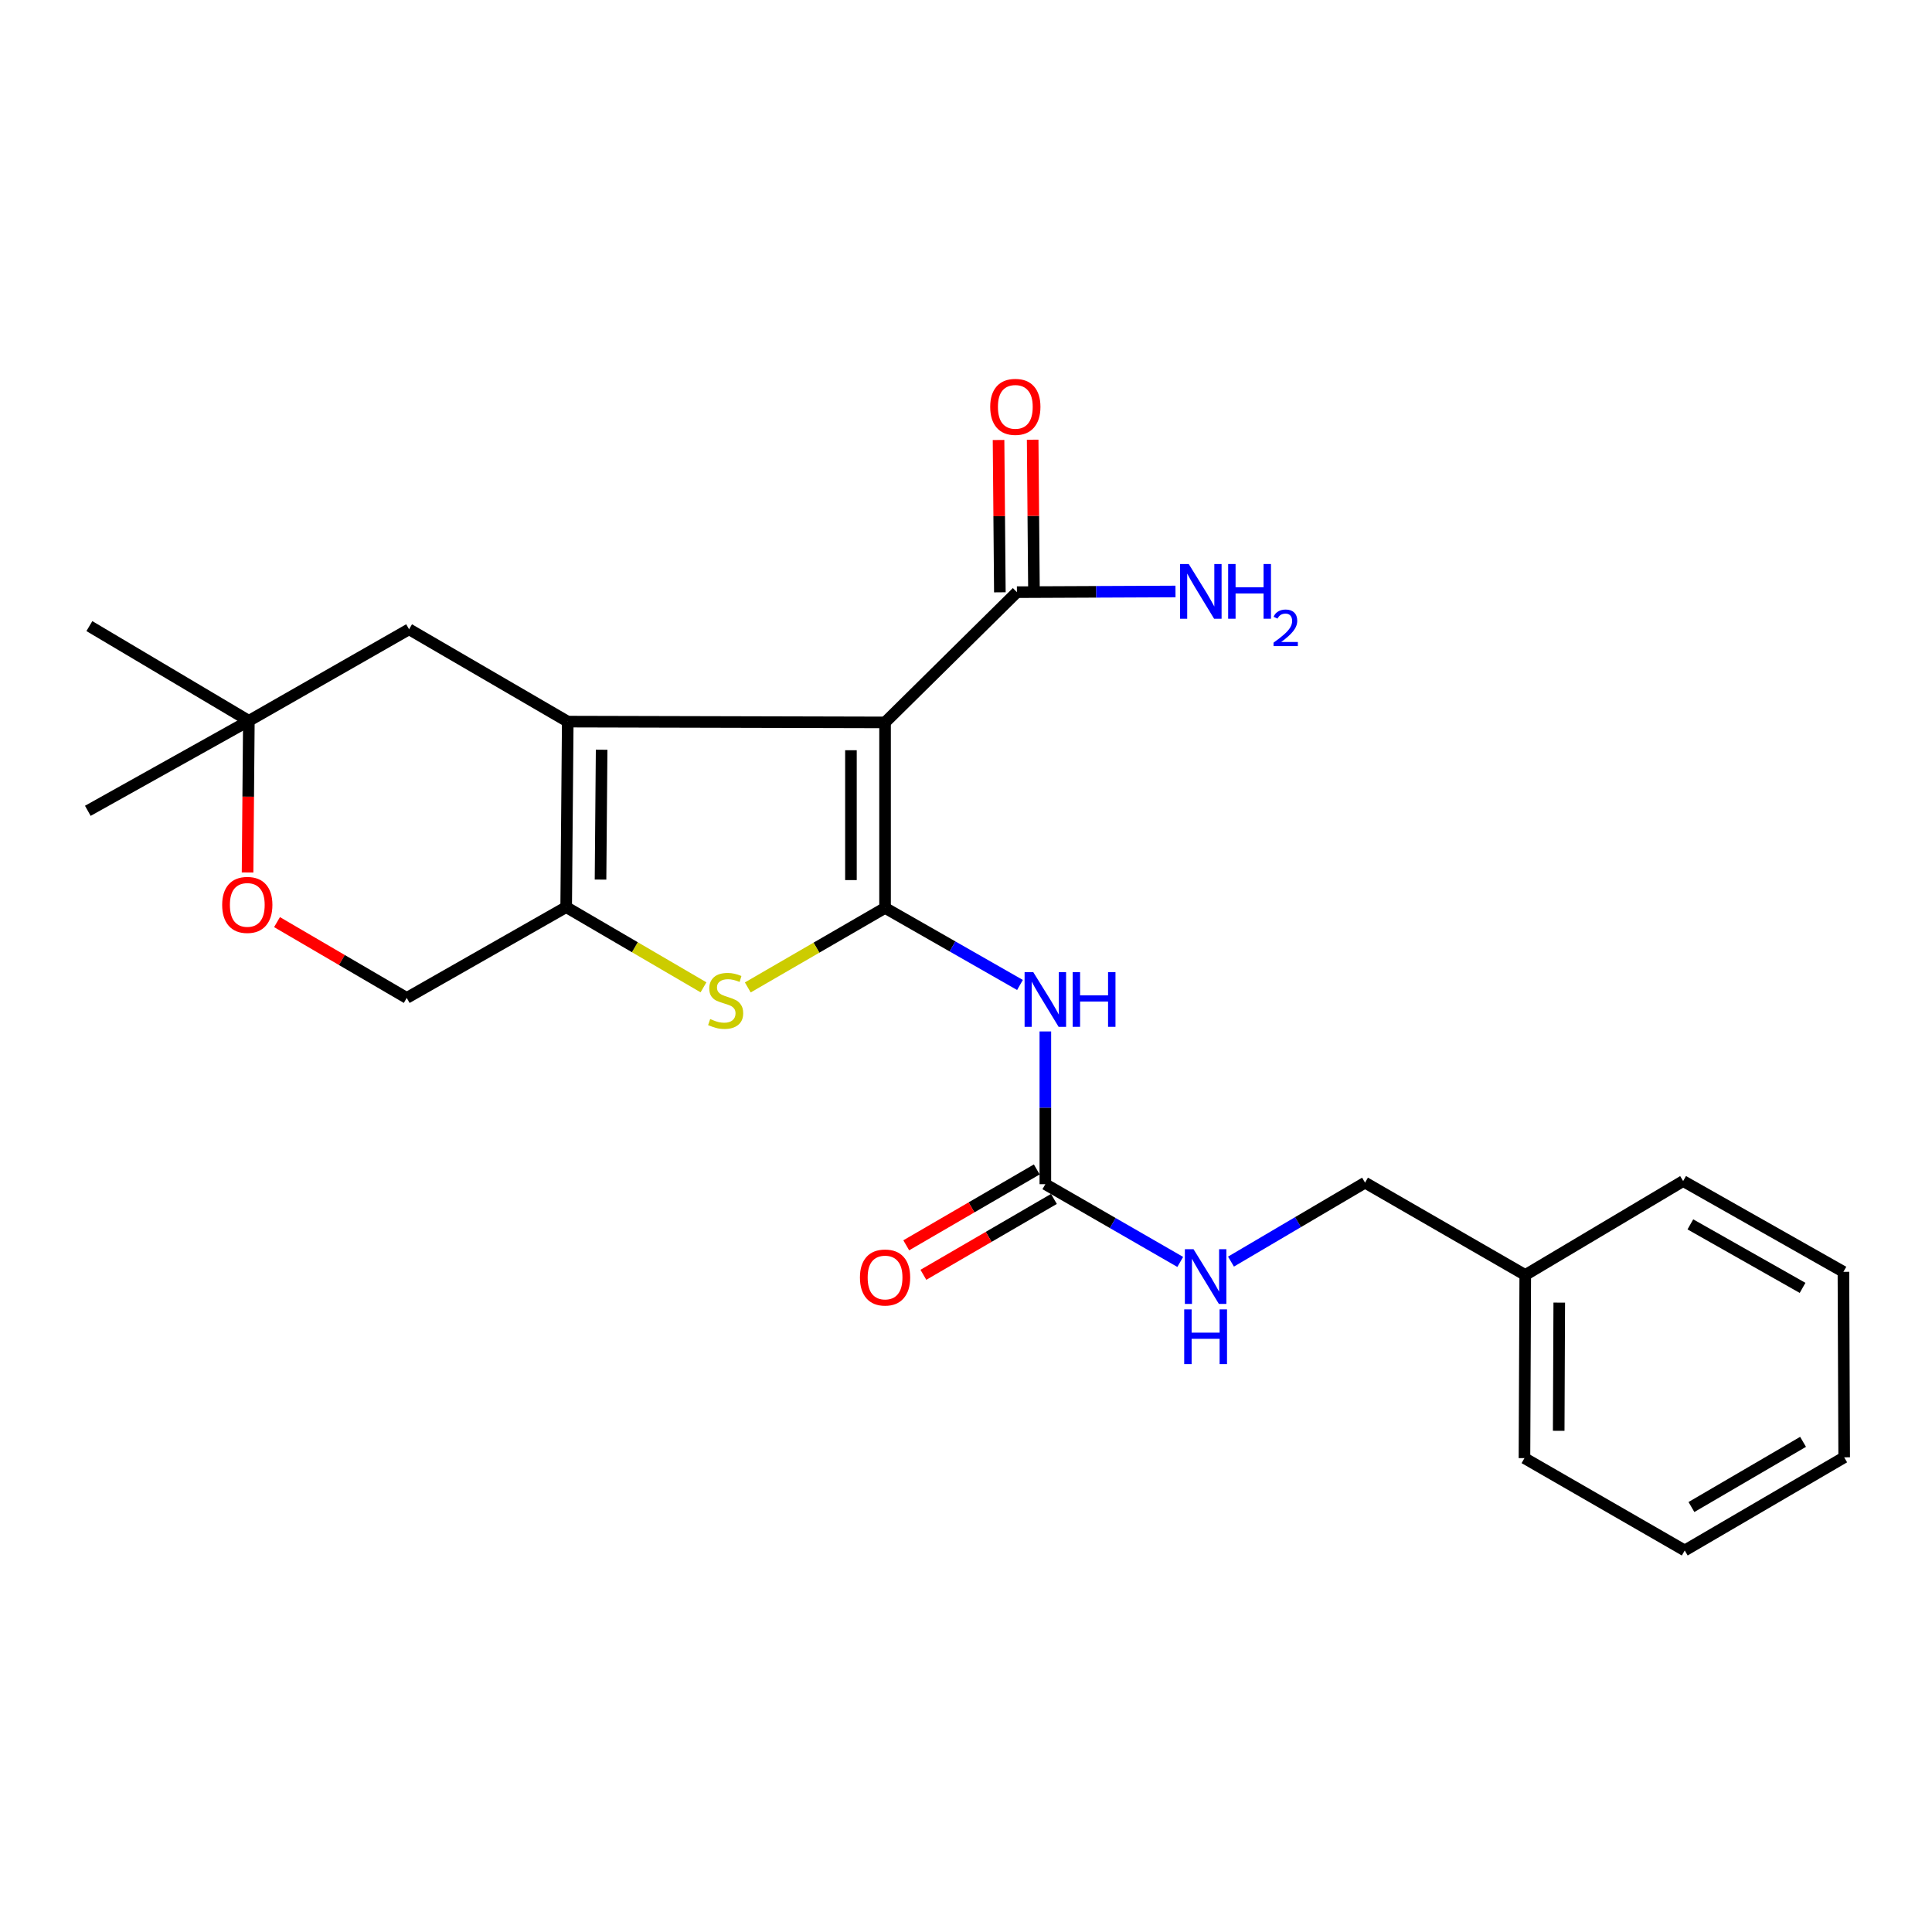 <?xml version='1.0' encoding='iso-8859-1'?>
<svg version='1.1' baseProfile='full'
              xmlns='http://www.w3.org/2000/svg'
                      xmlns:rdkit='http://www.rdkit.org/xml'
                      xmlns:xlink='http://www.w3.org/1999/xlink'
                  xml:space='preserve'
width='1000px' height='1000px' viewBox='0 0 1000 1000'>
<!-- END OF HEADER -->
<rect style='opacity:1.0;fill:#FFFFFF;stroke:none' width='1000' height='1000' x='0' y='0'> </rect>
<path class='bond-0' d='M 458.106,373.92 L 458.106,469.933' style='fill:none;fill-rule:evenodd;stroke:#000000;stroke-width:6px;stroke-linecap:butt;stroke-linejoin:miter;stroke-opacity:1' />
<path class='bond-0' d='M 440.446,388.322 L 440.446,455.531' style='fill:none;fill-rule:evenodd;stroke:#000000;stroke-width:6px;stroke-linecap:butt;stroke-linejoin:miter;stroke-opacity:1' />
<path class='bond-1' d='M 458.106,373.92 L 293.866,373.508' style='fill:none;fill-rule:evenodd;stroke:#000000;stroke-width:6px;stroke-linecap:butt;stroke-linejoin:miter;stroke-opacity:1' />
<path class='bond-6' d='M 458.106,373.92 L 526.353,306.507' style='fill:none;fill-rule:evenodd;stroke:#000000;stroke-width:6px;stroke-linecap:butt;stroke-linejoin:miter;stroke-opacity:1' />
<path class='bond-2' d='M 458.106,469.933 L 422.582,490.512' style='fill:none;fill-rule:evenodd;stroke:#000000;stroke-width:6px;stroke-linecap:butt;stroke-linejoin:miter;stroke-opacity:1' />
<path class='bond-2' d='M 422.582,490.512 L 387.057,511.092' style='fill:none;fill-rule:evenodd;stroke:#CCCC00;stroke-width:6px;stroke-linecap:butt;stroke-linejoin:miter;stroke-opacity:1' />
<path class='bond-4' d='M 458.106,469.933 L 493.024,489.877' style='fill:none;fill-rule:evenodd;stroke:#000000;stroke-width:6px;stroke-linecap:butt;stroke-linejoin:miter;stroke-opacity:1' />
<path class='bond-4' d='M 493.024,489.877 L 527.941,509.822' style='fill:none;fill-rule:evenodd;stroke:#0000FF;stroke-width:6px;stroke-linecap:butt;stroke-linejoin:miter;stroke-opacity:1' />
<path class='bond-3' d='M 293.866,373.508 L 293.051,469.521' style='fill:none;fill-rule:evenodd;stroke:#000000;stroke-width:6px;stroke-linecap:butt;stroke-linejoin:miter;stroke-opacity:1' />
<path class='bond-3' d='M 311.403,388.059 L 310.833,455.269' style='fill:none;fill-rule:evenodd;stroke:#000000;stroke-width:6px;stroke-linecap:butt;stroke-linejoin:miter;stroke-opacity:1' />
<path class='bond-7' d='M 293.866,373.508 L 211.736,325.717' style='fill:none;fill-rule:evenodd;stroke:#000000;stroke-width:6px;stroke-linecap:butt;stroke-linejoin:miter;stroke-opacity:1' />
<path class='bond-24' d='M 364.124,511.034 L 328.587,490.277' style='fill:none;fill-rule:evenodd;stroke:#CCCC00;stroke-width:6px;stroke-linecap:butt;stroke-linejoin:miter;stroke-opacity:1' />
<path class='bond-24' d='M 328.587,490.277 L 293.051,469.521' style='fill:none;fill-rule:evenodd;stroke:#000000;stroke-width:6px;stroke-linecap:butt;stroke-linejoin:miter;stroke-opacity:1' />
<path class='bond-10' d='M 293.051,469.521 L 210.529,516.526' style='fill:none;fill-rule:evenodd;stroke:#000000;stroke-width:6px;stroke-linecap:butt;stroke-linejoin:miter;stroke-opacity:1' />
<path class='bond-5' d='M 541.07,533.871 L 541.07,573.402' style='fill:none;fill-rule:evenodd;stroke:#0000FF;stroke-width:6px;stroke-linecap:butt;stroke-linejoin:miter;stroke-opacity:1' />
<path class='bond-5' d='M 541.07,573.402 L 541.07,612.932' style='fill:none;fill-rule:evenodd;stroke:#000000;stroke-width:6px;stroke-linecap:butt;stroke-linejoin:miter;stroke-opacity:1' />
<path class='bond-11' d='M 541.07,612.932 L 575.98,633.052' style='fill:none;fill-rule:evenodd;stroke:#000000;stroke-width:6px;stroke-linecap:butt;stroke-linejoin:miter;stroke-opacity:1' />
<path class='bond-11' d='M 575.98,633.052 L 610.89,653.172' style='fill:none;fill-rule:evenodd;stroke:#0000FF;stroke-width:6px;stroke-linecap:butt;stroke-linejoin:miter;stroke-opacity:1' />
<path class='bond-12' d='M 536.633,605.298 L 502.85,624.933' style='fill:none;fill-rule:evenodd;stroke:#000000;stroke-width:6px;stroke-linecap:butt;stroke-linejoin:miter;stroke-opacity:1' />
<path class='bond-12' d='M 502.85,624.933 L 469.068,644.569' style='fill:none;fill-rule:evenodd;stroke:#FF0000;stroke-width:6px;stroke-linecap:butt;stroke-linejoin:miter;stroke-opacity:1' />
<path class='bond-12' d='M 545.507,620.566 L 511.725,640.202' style='fill:none;fill-rule:evenodd;stroke:#000000;stroke-width:6px;stroke-linecap:butt;stroke-linejoin:miter;stroke-opacity:1' />
<path class='bond-12' d='M 511.725,640.202 L 477.942,659.838' style='fill:none;fill-rule:evenodd;stroke:#FF0000;stroke-width:6px;stroke-linecap:butt;stroke-linejoin:miter;stroke-opacity:1' />
<path class='bond-13' d='M 535.183,306.431 L 534.844,267.009' style='fill:none;fill-rule:evenodd;stroke:#000000;stroke-width:6px;stroke-linecap:butt;stroke-linejoin:miter;stroke-opacity:1' />
<path class='bond-13' d='M 534.844,267.009 L 534.506,227.588' style='fill:none;fill-rule:evenodd;stroke:#FF0000;stroke-width:6px;stroke-linecap:butt;stroke-linejoin:miter;stroke-opacity:1' />
<path class='bond-13' d='M 517.523,306.583 L 517.185,267.161' style='fill:none;fill-rule:evenodd;stroke:#000000;stroke-width:6px;stroke-linecap:butt;stroke-linejoin:miter;stroke-opacity:1' />
<path class='bond-13' d='M 517.185,267.161 L 516.846,227.74' style='fill:none;fill-rule:evenodd;stroke:#FF0000;stroke-width:6px;stroke-linecap:butt;stroke-linejoin:miter;stroke-opacity:1' />
<path class='bond-14' d='M 526.353,306.507 L 567.392,306.329' style='fill:none;fill-rule:evenodd;stroke:#000000;stroke-width:6px;stroke-linecap:butt;stroke-linejoin:miter;stroke-opacity:1' />
<path class='bond-14' d='M 567.392,306.329 L 608.432,306.151' style='fill:none;fill-rule:evenodd;stroke:#0000FF;stroke-width:6px;stroke-linecap:butt;stroke-linejoin:miter;stroke-opacity:1' />
<path class='bond-9' d='M 211.736,325.717 L 128.811,373.096' style='fill:none;fill-rule:evenodd;stroke:#000000;stroke-width:6px;stroke-linecap:butt;stroke-linejoin:miter;stroke-opacity:1' />
<path class='bond-8' d='M 128.139,451.594 L 128.475,412.345' style='fill:none;fill-rule:evenodd;stroke:#FF0000;stroke-width:6px;stroke-linecap:butt;stroke-linejoin:miter;stroke-opacity:1' />
<path class='bond-8' d='M 128.475,412.345 L 128.811,373.096' style='fill:none;fill-rule:evenodd;stroke:#000000;stroke-width:6px;stroke-linecap:butt;stroke-linejoin:miter;stroke-opacity:1' />
<path class='bond-25' d='M 143.386,477.288 L 176.958,496.907' style='fill:none;fill-rule:evenodd;stroke:#FF0000;stroke-width:6px;stroke-linecap:butt;stroke-linejoin:miter;stroke-opacity:1' />
<path class='bond-25' d='M 176.958,496.907 L 210.529,516.526' style='fill:none;fill-rule:evenodd;stroke:#000000;stroke-width:6px;stroke-linecap:butt;stroke-linejoin:miter;stroke-opacity:1' />
<path class='bond-17' d='M 128.811,373.096 L 45.455,419.68' style='fill:none;fill-rule:evenodd;stroke:#000000;stroke-width:6px;stroke-linecap:butt;stroke-linejoin:miter;stroke-opacity:1' />
<path class='bond-18' d='M 128.811,373.096 L 46.259,324.069' style='fill:none;fill-rule:evenodd;stroke:#000000;stroke-width:6px;stroke-linecap:butt;stroke-linejoin:miter;stroke-opacity:1' />
<path class='bond-15' d='M 637.158,653.006 L 671.852,632.571' style='fill:none;fill-rule:evenodd;stroke:#0000FF;stroke-width:6px;stroke-linecap:butt;stroke-linejoin:miter;stroke-opacity:1' />
<path class='bond-15' d='M 671.852,632.571 L 706.546,612.137' style='fill:none;fill-rule:evenodd;stroke:#000000;stroke-width:6px;stroke-linecap:butt;stroke-linejoin:miter;stroke-opacity:1' />
<path class='bond-16' d='M 706.546,612.137 L 789.471,659.937' style='fill:none;fill-rule:evenodd;stroke:#000000;stroke-width:6px;stroke-linecap:butt;stroke-linejoin:miter;stroke-opacity:1' />
<path class='bond-19' d='M 789.471,659.937 L 789.059,754.724' style='fill:none;fill-rule:evenodd;stroke:#000000;stroke-width:6px;stroke-linecap:butt;stroke-linejoin:miter;stroke-opacity:1' />
<path class='bond-19' d='M 807.069,674.232 L 806.781,740.583' style='fill:none;fill-rule:evenodd;stroke:#000000;stroke-width:6px;stroke-linecap:butt;stroke-linejoin:miter;stroke-opacity:1' />
<path class='bond-20' d='M 789.471,659.937 L 871.189,611.313' style='fill:none;fill-rule:evenodd;stroke:#000000;stroke-width:6px;stroke-linecap:butt;stroke-linejoin:miter;stroke-opacity:1' />
<path class='bond-22' d='M 789.059,754.724 L 872.013,802.515' style='fill:none;fill-rule:evenodd;stroke:#000000;stroke-width:6px;stroke-linecap:butt;stroke-linejoin:miter;stroke-opacity:1' />
<path class='bond-21' d='M 871.189,611.313 L 954.153,658.289' style='fill:none;fill-rule:evenodd;stroke:#000000;stroke-width:6px;stroke-linecap:butt;stroke-linejoin:miter;stroke-opacity:1' />
<path class='bond-21' d='M 874.932,633.727 L 933.007,666.61' style='fill:none;fill-rule:evenodd;stroke:#000000;stroke-width:6px;stroke-linecap:butt;stroke-linejoin:miter;stroke-opacity:1' />
<path class='bond-23' d='M 954.153,658.289 L 954.545,754.312' style='fill:none;fill-rule:evenodd;stroke:#000000;stroke-width:6px;stroke-linecap:butt;stroke-linejoin:miter;stroke-opacity:1' />
<path class='bond-26' d='M 872.013,802.515 L 954.545,754.312' style='fill:none;fill-rule:evenodd;stroke:#000000;stroke-width:6px;stroke-linecap:butt;stroke-linejoin:miter;stroke-opacity:1' />
<path class='bond-26' d='M 875.486,780.034 L 933.259,746.292' style='fill:none;fill-rule:evenodd;stroke:#000000;stroke-width:6px;stroke-linecap:butt;stroke-linejoin:miter;stroke-opacity:1' />
<path  class='atom-3' d='M 367.593 527.453
Q 367.913 527.573, 369.233 528.133
Q 370.553 528.693, 371.993 529.053
Q 373.473 529.373, 374.913 529.373
Q 377.593 529.373, 379.153 528.093
Q 380.713 526.773, 380.713 524.493
Q 380.713 522.933, 379.913 521.973
Q 379.153 521.013, 377.953 520.493
Q 376.753 519.973, 374.753 519.373
Q 372.233 518.613, 370.713 517.893
Q 369.233 517.173, 368.153 515.653
Q 367.113 514.133, 367.113 511.573
Q 367.113 508.013, 369.513 505.813
Q 371.953 503.613, 376.753 503.613
Q 380.033 503.613, 383.753 505.173
L 382.833 508.253
Q 379.433 506.853, 376.873 506.853
Q 374.113 506.853, 372.593 508.013
Q 371.073 509.133, 371.113 511.093
Q 371.113 512.613, 371.873 513.533
Q 372.673 514.453, 373.793 514.973
Q 374.953 515.493, 376.873 516.093
Q 379.433 516.893, 380.953 517.693
Q 382.473 518.493, 383.553 520.133
Q 384.673 521.733, 384.673 524.493
Q 384.673 528.413, 382.033 530.533
Q 379.433 532.613, 375.073 532.613
Q 372.553 532.613, 370.633 532.053
Q 368.753 531.533, 366.513 530.613
L 367.593 527.453
' fill='#CCCC00'/>
<path  class='atom-5' d='M 534.81 503.161
L 544.09 518.161
Q 545.01 519.641, 546.49 522.321
Q 547.97 525.001, 548.05 525.161
L 548.05 503.161
L 551.81 503.161
L 551.81 531.481
L 547.93 531.481
L 537.97 515.081
Q 536.81 513.161, 535.57 510.961
Q 534.37 508.761, 534.01 508.081
L 534.01 531.481
L 530.33 531.481
L 530.33 503.161
L 534.81 503.161
' fill='#0000FF'/>
<path  class='atom-5' d='M 555.21 503.161
L 559.05 503.161
L 559.05 515.201
L 573.53 515.201
L 573.53 503.161
L 577.37 503.161
L 577.37 531.481
L 573.53 531.481
L 573.53 518.401
L 559.05 518.401
L 559.05 531.481
L 555.21 531.481
L 555.21 503.161
' fill='#0000FF'/>
<path  class='atom-9' d='M 114.997 468.374
Q 114.997 461.574, 118.357 457.774
Q 121.717 453.974, 127.997 453.974
Q 134.277 453.974, 137.637 457.774
Q 140.997 461.574, 140.997 468.374
Q 140.997 475.254, 137.597 479.174
Q 134.197 483.054, 127.997 483.054
Q 121.757 483.054, 118.357 479.174
Q 114.997 475.294, 114.997 468.374
M 127.997 479.854
Q 132.317 479.854, 134.637 476.974
Q 136.997 474.054, 136.997 468.374
Q 136.997 462.814, 134.637 460.014
Q 132.317 457.174, 127.997 457.174
Q 123.677 457.174, 121.317 459.974
Q 118.997 462.774, 118.997 468.374
Q 118.997 474.094, 121.317 476.974
Q 123.677 479.854, 127.997 479.854
' fill='#FF0000'/>
<path  class='atom-12' d='M 617.764 646.582
L 627.044 661.582
Q 627.964 663.062, 629.444 665.742
Q 630.924 668.422, 631.004 668.582
L 631.004 646.582
L 634.764 646.582
L 634.764 674.902
L 630.884 674.902
L 620.924 658.502
Q 619.764 656.582, 618.524 654.382
Q 617.324 652.182, 616.964 651.502
L 616.964 674.902
L 613.284 674.902
L 613.284 646.582
L 617.764 646.582
' fill='#0000FF'/>
<path  class='atom-12' d='M 612.944 677.734
L 616.784 677.734
L 616.784 689.774
L 631.264 689.774
L 631.264 677.734
L 635.104 677.734
L 635.104 706.054
L 631.264 706.054
L 631.264 692.974
L 616.784 692.974
L 616.784 706.054
L 612.944 706.054
L 612.944 677.734
' fill='#0000FF'/>
<path  class='atom-13' d='M 445.106 661.234
Q 445.106 654.434, 448.466 650.634
Q 451.826 646.834, 458.106 646.834
Q 464.386 646.834, 467.746 650.634
Q 471.106 654.434, 471.106 661.234
Q 471.106 668.114, 467.706 672.034
Q 464.306 675.914, 458.106 675.914
Q 451.866 675.914, 448.466 672.034
Q 445.106 668.154, 445.106 661.234
M 458.106 672.714
Q 462.426 672.714, 464.746 669.834
Q 467.106 666.914, 467.106 661.234
Q 467.106 655.674, 464.746 652.874
Q 462.426 650.034, 458.106 650.034
Q 453.786 650.034, 451.426 652.834
Q 449.106 655.634, 449.106 661.234
Q 449.106 666.954, 451.426 669.834
Q 453.786 672.714, 458.106 672.714
' fill='#FF0000'/>
<path  class='atom-14' d='M 512.529 210.584
Q 512.529 203.784, 515.889 199.984
Q 519.249 196.184, 525.529 196.184
Q 531.809 196.184, 535.169 199.984
Q 538.529 203.784, 538.529 210.584
Q 538.529 217.464, 535.129 221.384
Q 531.729 225.264, 525.529 225.264
Q 519.289 225.264, 515.889 221.384
Q 512.529 217.504, 512.529 210.584
M 525.529 222.064
Q 529.849 222.064, 532.169 219.184
Q 534.529 216.264, 534.529 210.584
Q 534.529 205.024, 532.169 202.224
Q 529.849 199.384, 525.529 199.384
Q 521.209 199.384, 518.849 202.184
Q 516.529 204.984, 516.529 210.584
Q 516.529 216.304, 518.849 219.184
Q 521.209 222.064, 525.529 222.064
' fill='#FF0000'/>
<path  class='atom-15' d='M 615.292 291.935
L 624.572 306.935
Q 625.492 308.415, 626.972 311.095
Q 628.452 313.775, 628.532 313.935
L 628.532 291.935
L 632.292 291.935
L 632.292 320.255
L 628.412 320.255
L 618.452 303.855
Q 617.292 301.935, 616.052 299.735
Q 614.852 297.535, 614.492 296.855
L 614.492 320.255
L 610.812 320.255
L 610.812 291.935
L 615.292 291.935
' fill='#0000FF'/>
<path  class='atom-15' d='M 635.692 291.935
L 639.532 291.935
L 639.532 303.975
L 654.012 303.975
L 654.012 291.935
L 657.852 291.935
L 657.852 320.255
L 654.012 320.255
L 654.012 307.175
L 639.532 307.175
L 639.532 320.255
L 635.692 320.255
L 635.692 291.935
' fill='#0000FF'/>
<path  class='atom-15' d='M 659.224 319.261
Q 659.911 317.492, 661.548 316.515
Q 663.184 315.512, 665.455 315.512
Q 668.28 315.512, 669.864 317.043
Q 671.448 318.575, 671.448 321.294
Q 671.448 324.066, 669.388 326.653
Q 667.356 329.24, 663.132 332.303
L 671.764 332.303
L 671.764 334.415
L 659.172 334.415
L 659.172 332.646
Q 662.656 330.164, 664.716 328.316
Q 666.801 326.468, 667.804 324.805
Q 668.808 323.142, 668.808 321.426
Q 668.808 319.631, 667.91 318.627
Q 667.012 317.624, 665.455 317.624
Q 663.95 317.624, 662.947 318.231
Q 661.944 318.839, 661.231 320.185
L 659.224 319.261
' fill='#0000FF'/>
</svg>
